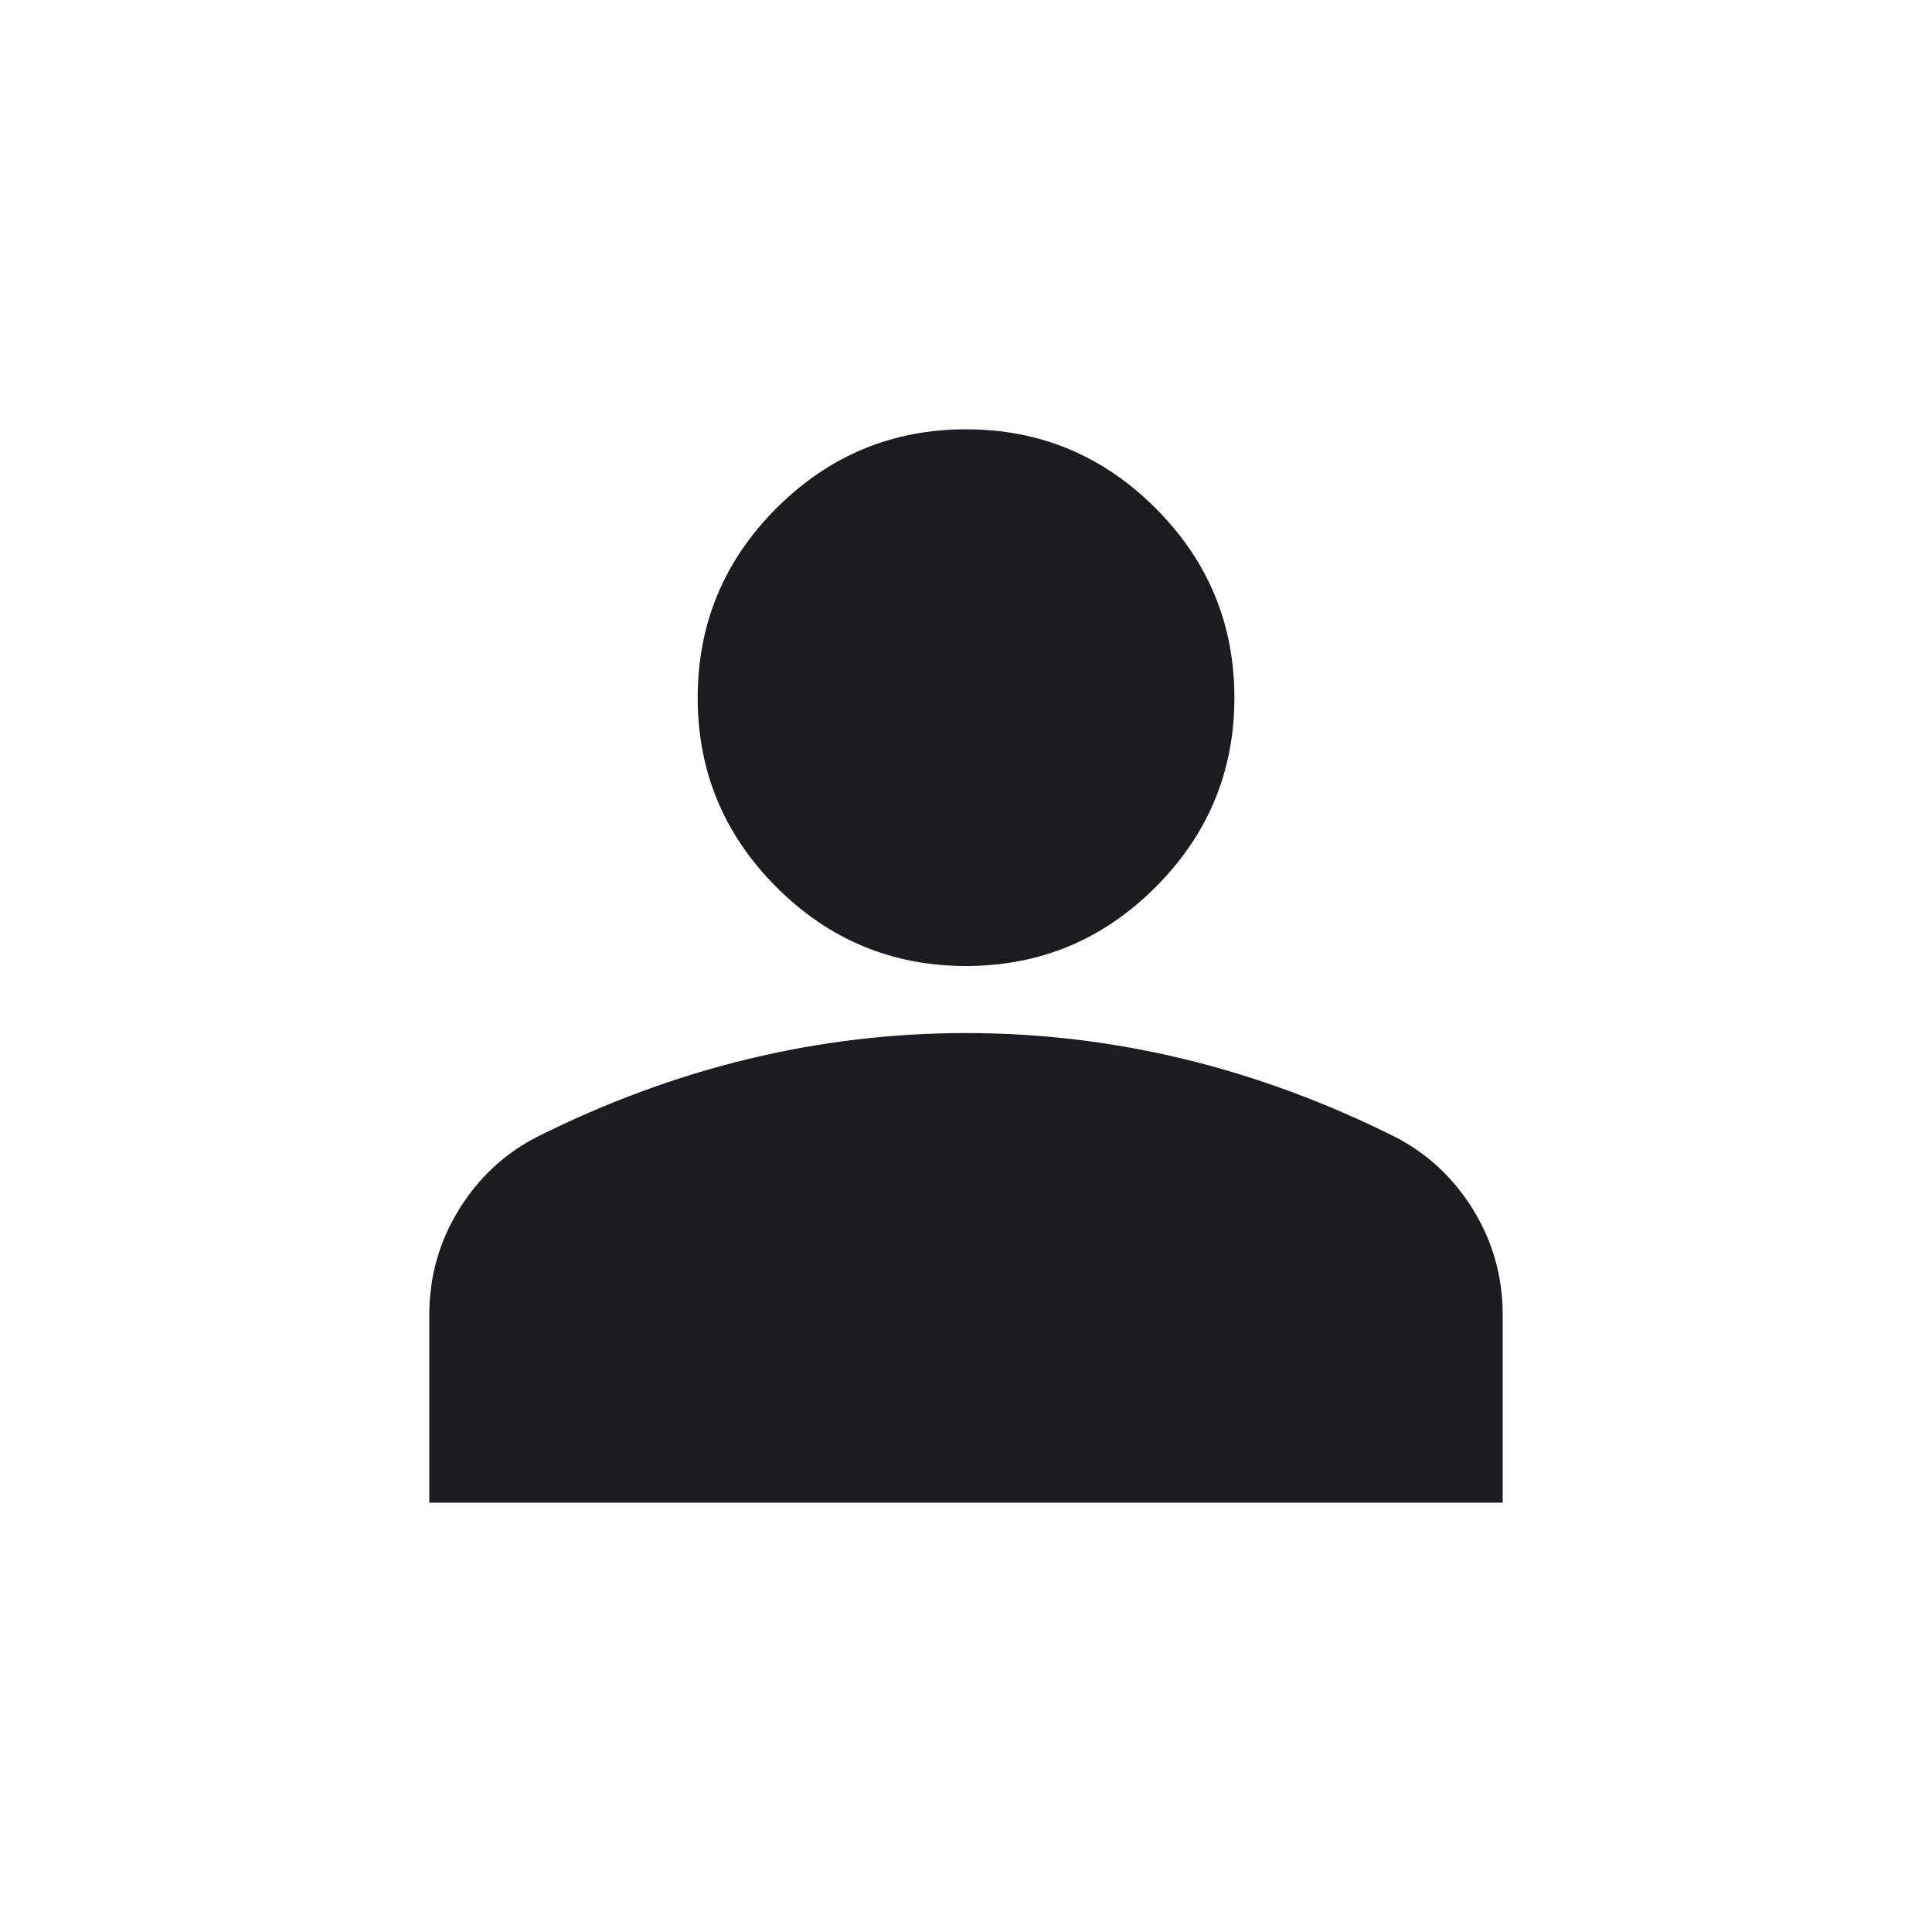 <svg width="24" height="24" viewBox="0 0 24 24" fill="none" xmlns="http://www.w3.org/2000/svg">
<path d="M12 12C11.084 12 10.299 11.674 9.646 11.021C8.993 10.368 8.667 9.583 8.667 8.667C8.667 7.75 8.993 6.965 9.646 6.312C10.299 5.66 11.084 5.333 12 5.333C12.917 5.333 13.702 5.66 14.354 6.312C15.007 6.965 15.334 7.75 15.334 8.667C15.334 9.583 15.007 10.368 14.354 11.021C13.702 11.674 12.917 12 12 12ZM5.333 18.667V16.333C5.333 15.861 5.455 15.427 5.698 15.031C5.941 14.635 6.264 14.333 6.667 14.125C7.528 13.694 8.403 13.371 9.292 13.156C10.181 12.941 11.084 12.833 12 12.833C12.917 12.833 13.82 12.941 14.709 13.156C15.597 13.371 16.472 13.694 17.334 14.125C17.736 14.333 18.059 14.635 18.302 15.031C18.545 15.427 18.667 15.861 18.667 16.333V18.667H5.333Z" fill="#1C1B1F"/>
</svg>
